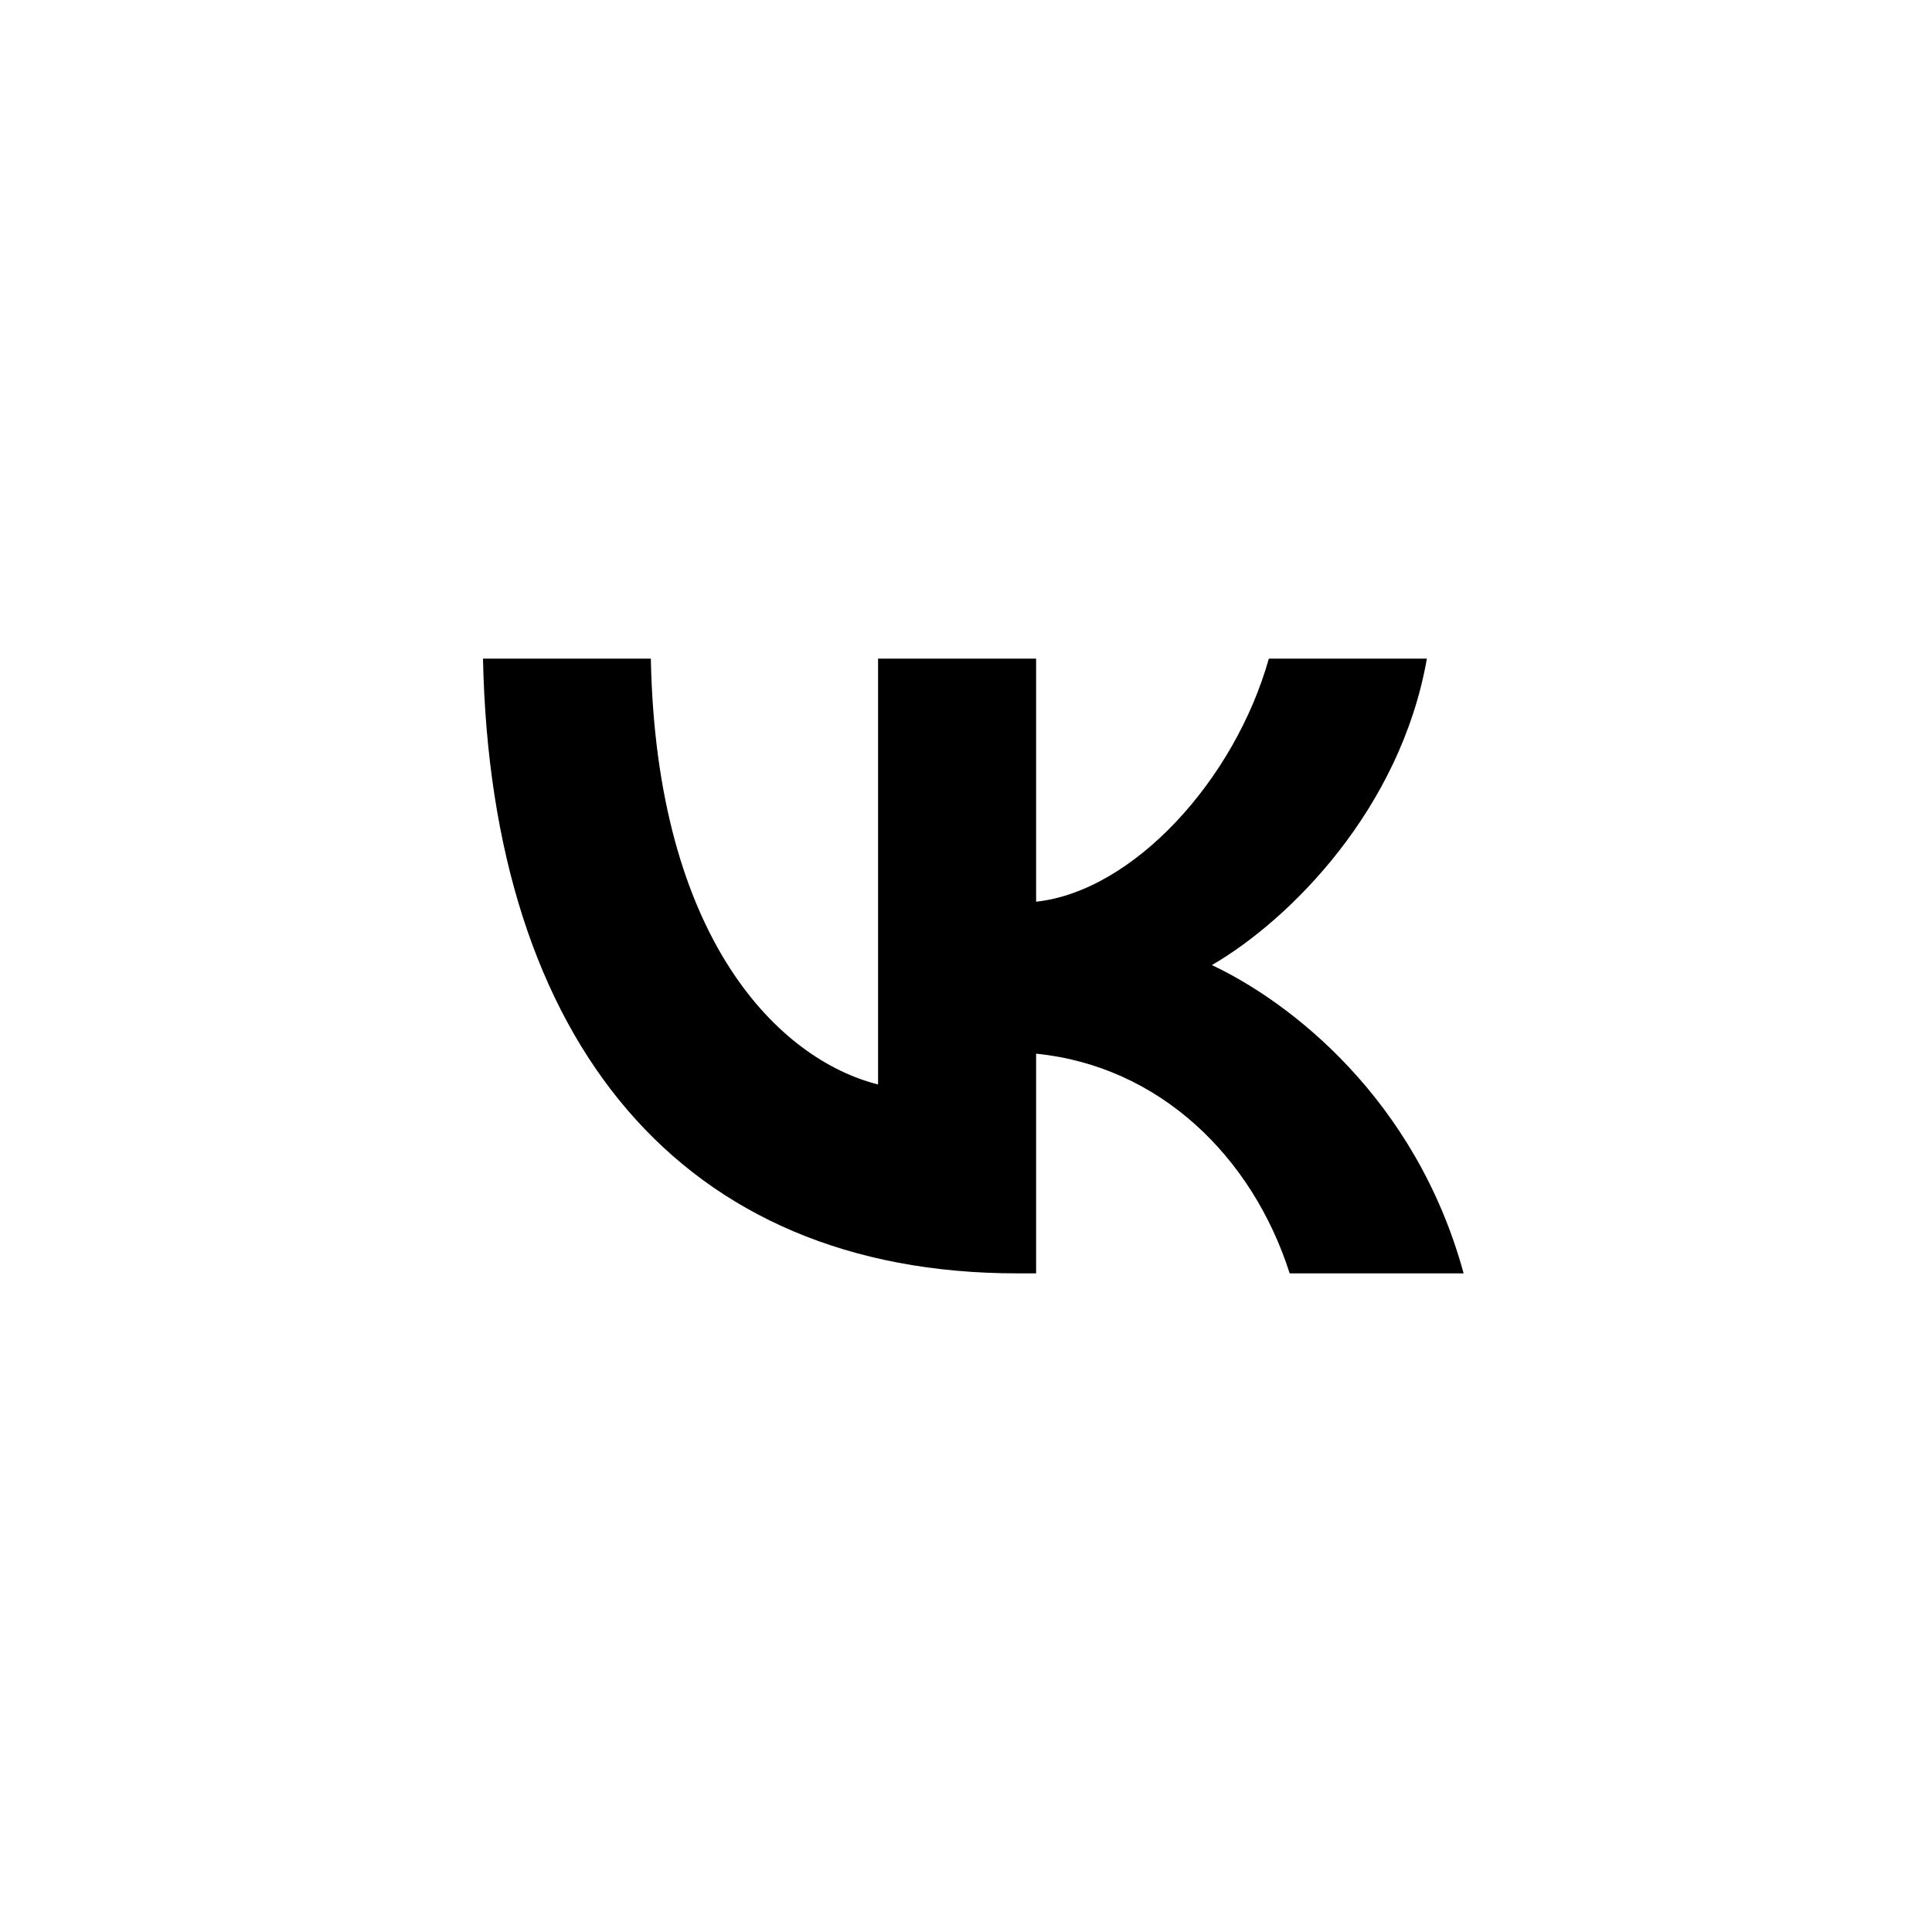 <?xml version="1.0" encoding="UTF-8"?> <svg xmlns="http://www.w3.org/2000/svg" width="132" height="132" viewBox="0 0 132 132" fill="none"><path d="M69.492 87C46.601 87 33.544 71.234 33 45H44.467C44.843 64.255 53.297 72.411 59.992 74.093V45H70.79V61.607C77.402 60.892 84.348 53.324 86.691 45H97.489C95.689 55.258 88.156 62.826 82.8 65.937C88.156 68.46 96.736 75.06 100 87H88.115C85.562 79.012 79.201 72.832 70.79 71.991V87H69.492Z" fill="black"></path></svg> 